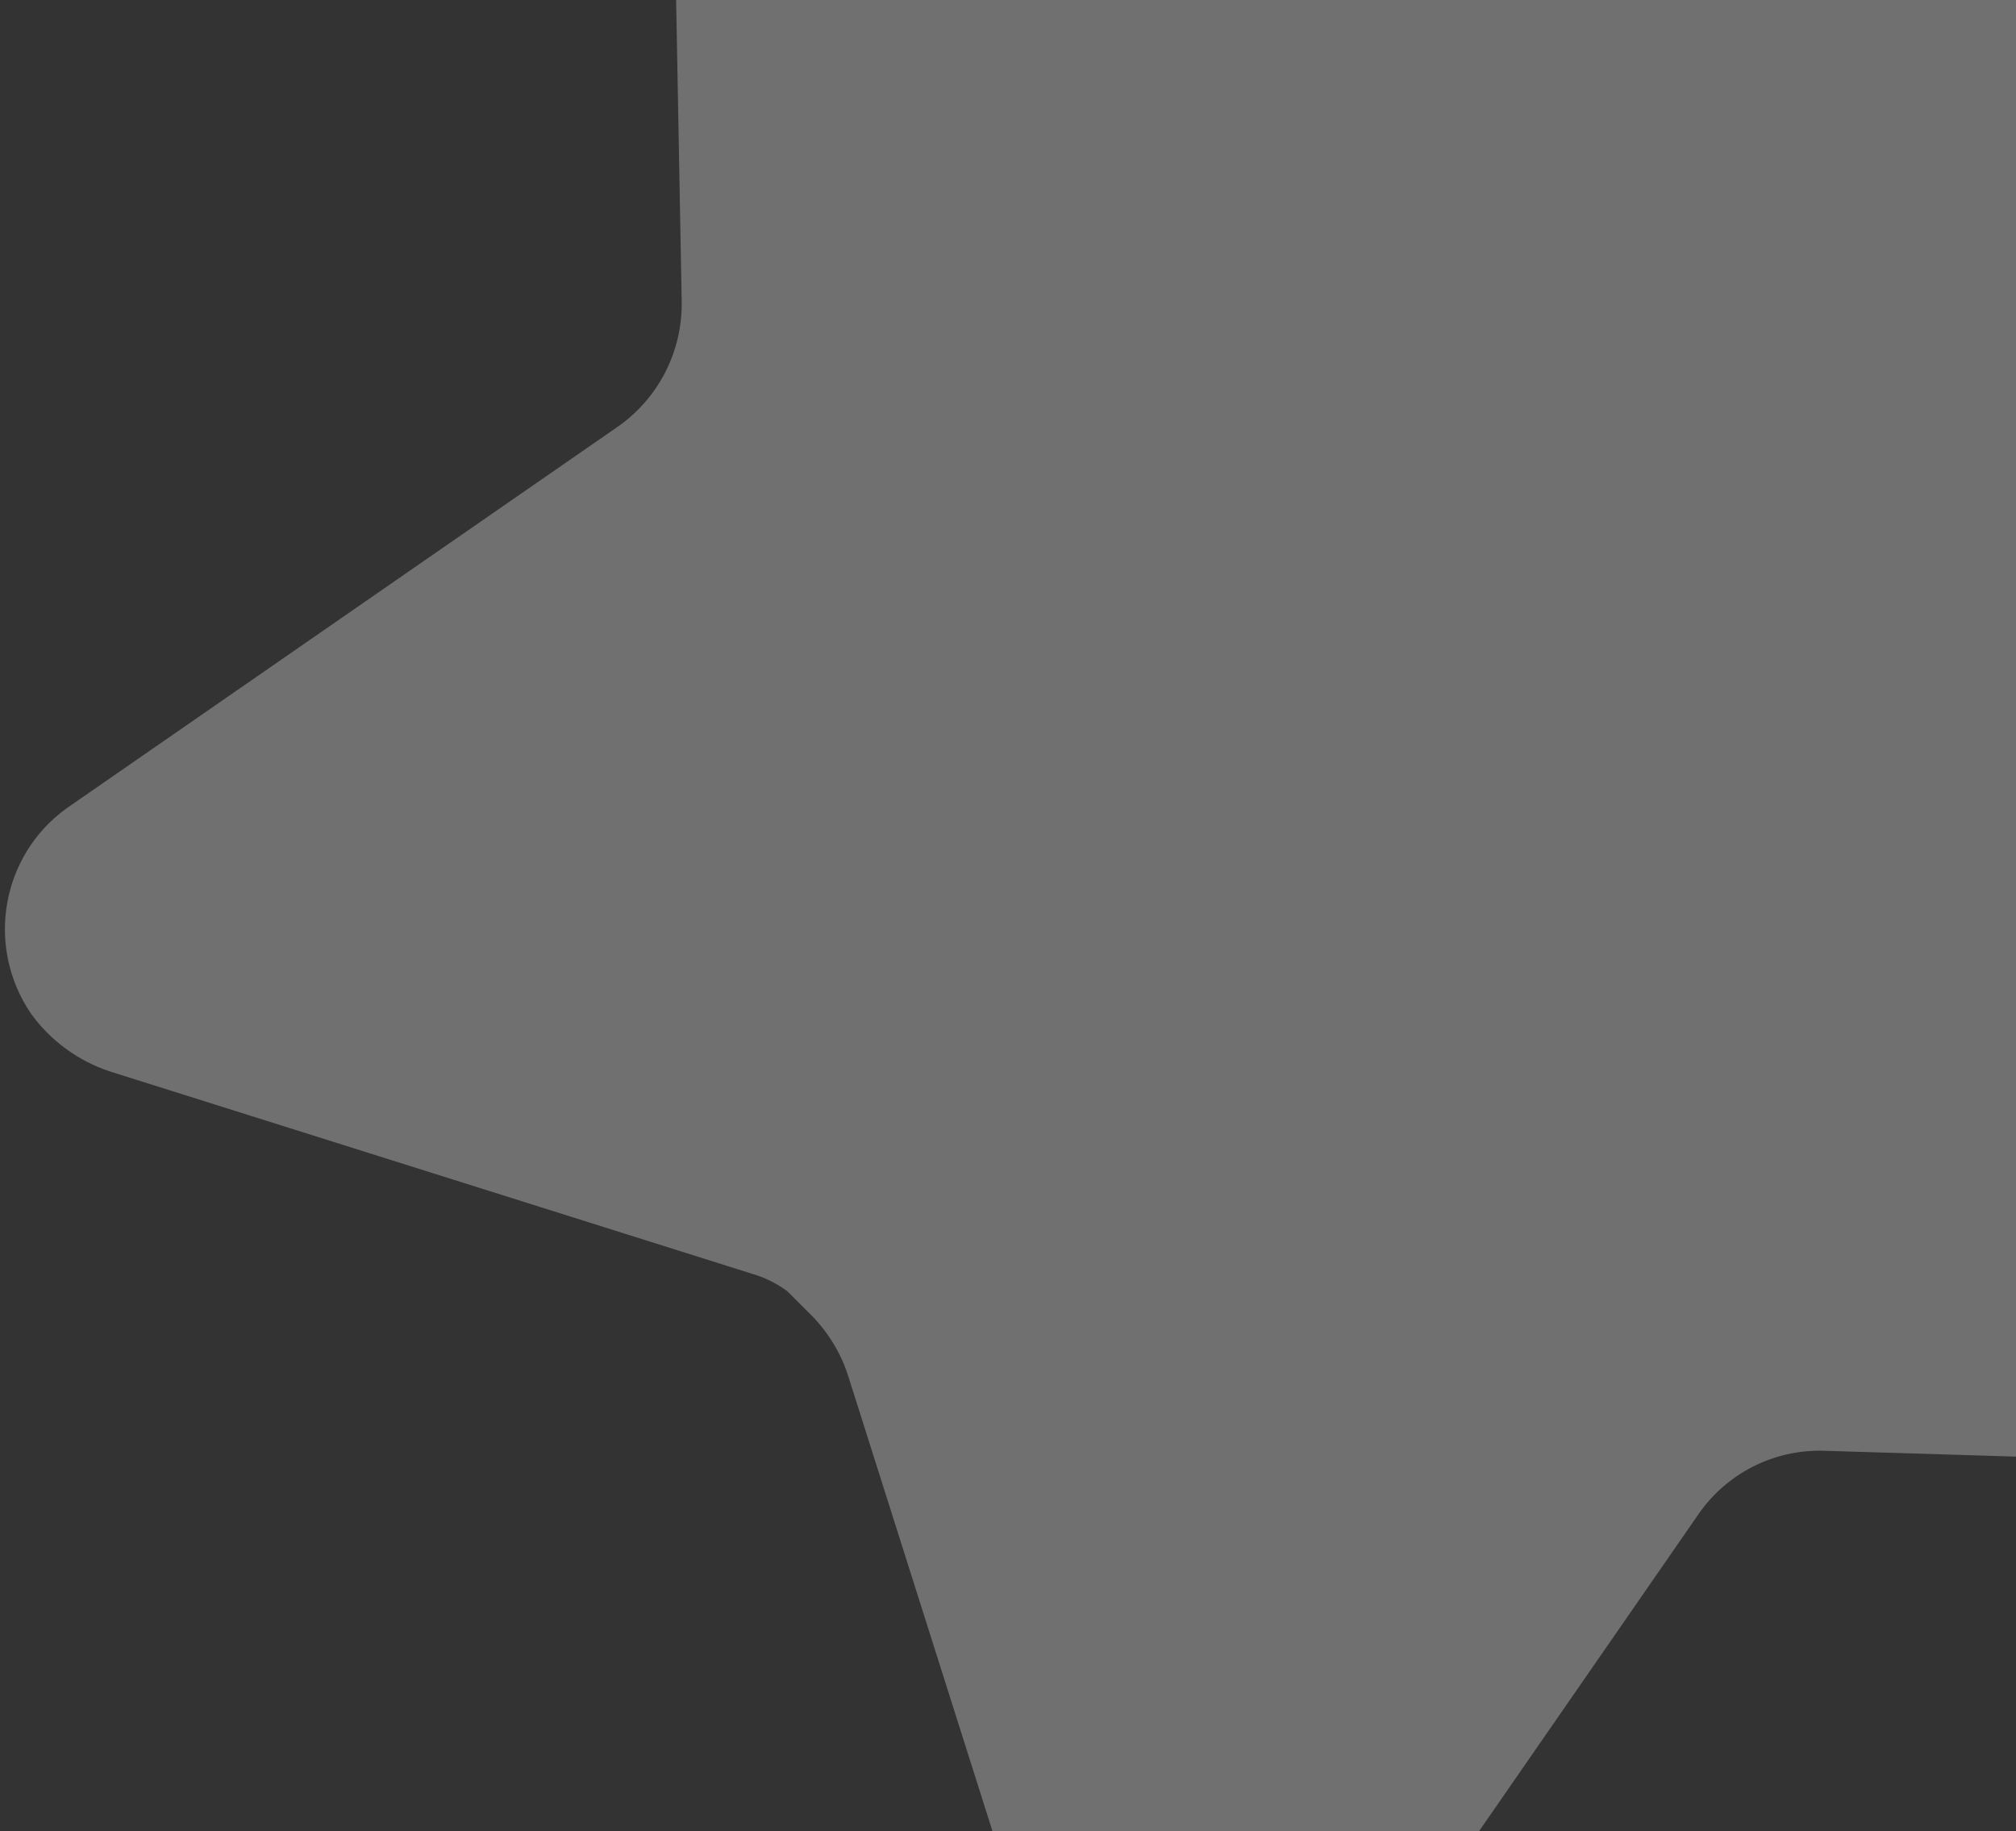 <svg width="196" height="178" viewBox="0 0 196 178" fill="none" xmlns="http://www.w3.org/2000/svg">
<rect x="0" y="0" width="196" height="178" fill="#333333" stroke="none"/>
<path opacity="0.3" d="M177.171 141.006C172.447 140.918 167.99 143.165 165.25 147.001L128.074 200.691C124.92 205.238 119.389 207.5 113.922 206.484C108.437 205.616 103.933 201.667 102.316 196.356L82.51 133.888C81.837 131.7 80.655 129.705 79.076 128.034L76.559 125.517C75.556 124.773 74.425 124.195 73.22 123.84L10.641 104.127C7.591 103.108 4.927 101.165 3.03 98.548C-1.434 92.015 0.106 83.138 6.501 78.545L60.2 41.378C64.064 38.611 66.329 34.135 66.278 29.375L65.059 -36.485C64.96 -41.995 68.047 -47.034 72.995 -49.418C77.897 -51.83 83.742 -51.323 88.178 -48.087L140.998 -8.583C144.869 -5.432 150.077 -4.473 154.795 -6.033L216.598 -27.155C218.005 -27.595 219.477 -27.822 220.949 -27.79L222.432 -27.601C223.348 -27.644 224.247 -27.54 225.127 -27.306L226.509 -26.663L228.735 -25.73L232.645 -21.82C235.777 -17.968 236.774 -12.815 235.278 -8.106L214.61 53.782C213.077 58.288 213.869 63.273 216.696 67.115L256.2 119.935C259.547 124.39 260.129 130.328 257.726 135.313C255.24 140.232 250.127 143.246 244.598 143.054L177.171 141.006Z" fill="white"/>
</svg>
